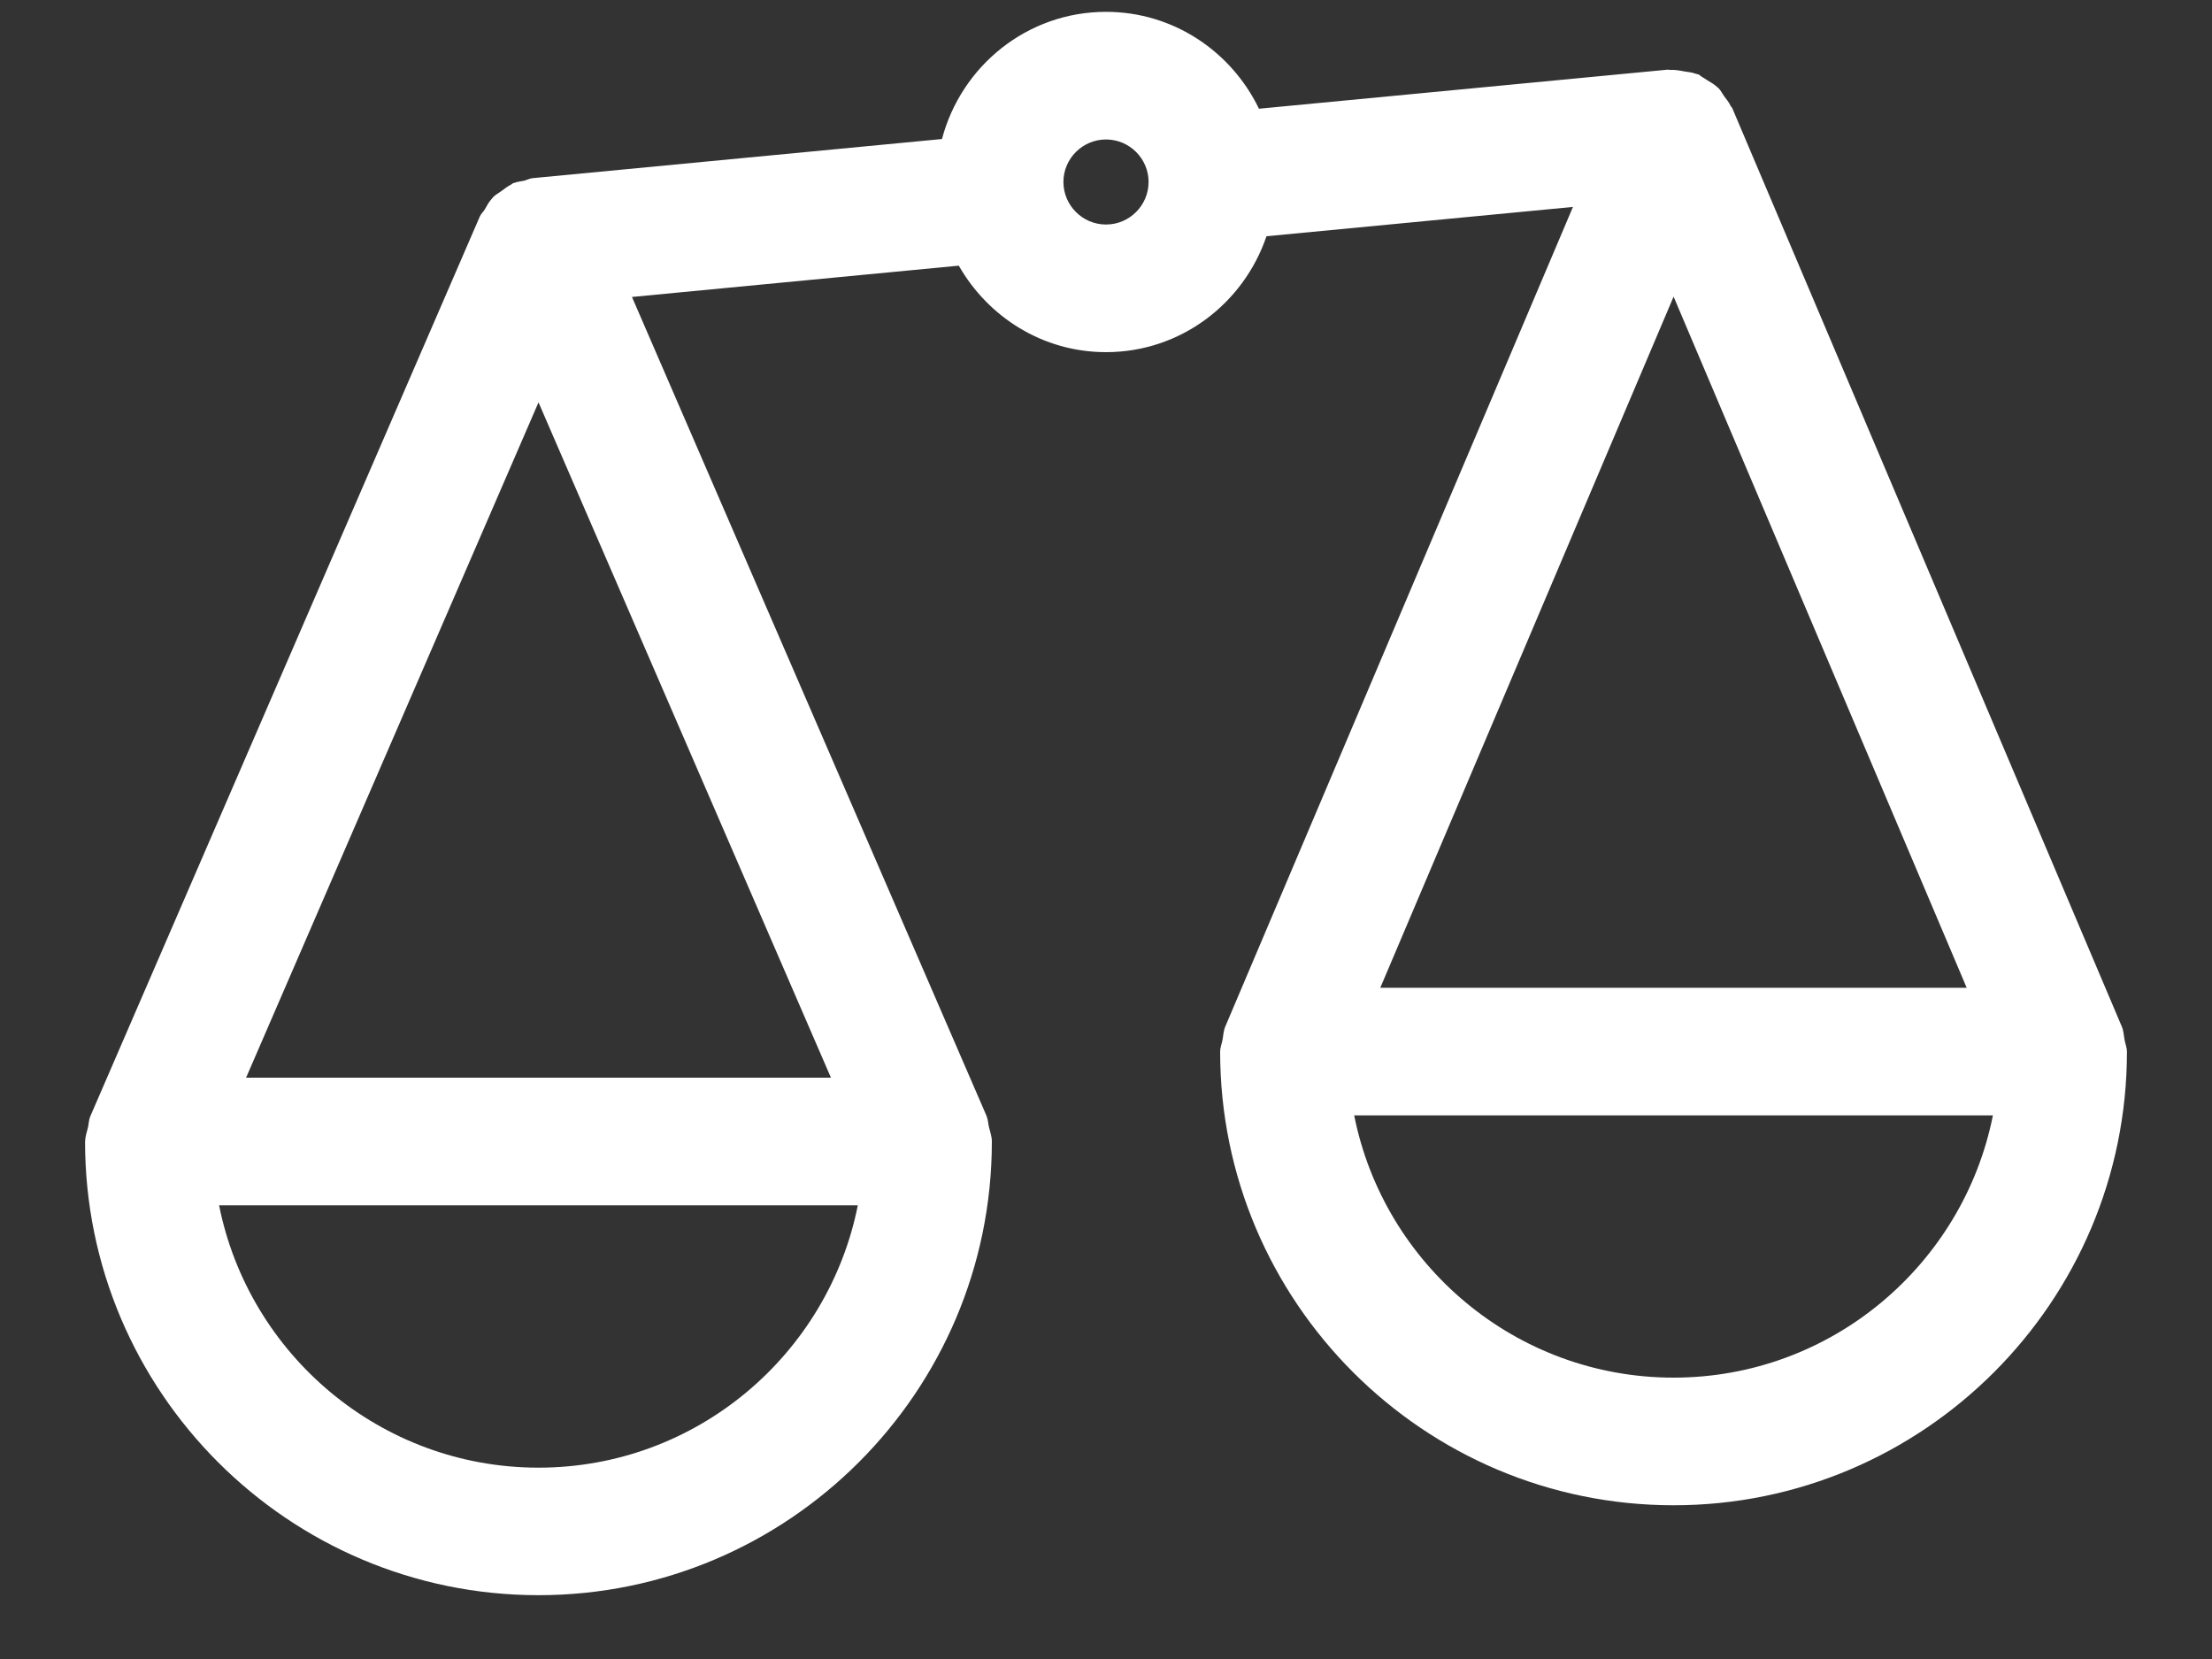 <svg width="20" height="15" viewBox="0 0 20 15" fill="none" xmlns="http://www.w3.org/2000/svg">
<rect x="0" y="0" width="20" height="15" fill="#333333" stroke="none"/>
<path d="M19.21 9.404C19.202 9.363 19.201 9.32 19.185 9.283C19.185 9.283 19.185 9.283 19.185 9.283L15.663 0.979C15.659 0.97 15.651 0.965 15.647 0.956C15.632 0.924 15.61 0.898 15.589 0.87C15.572 0.846 15.56 0.82 15.54 0.799C15.531 0.79 15.521 0.784 15.512 0.775C15.487 0.754 15.459 0.74 15.431 0.722C15.416 0.713 15.403 0.702 15.387 0.694C15.376 0.688 15.369 0.678 15.357 0.673C15.356 0.673 15.355 0.673 15.355 0.673C15.344 0.669 15.334 0.668 15.323 0.664C15.294 0.653 15.262 0.652 15.231 0.646C15.188 0.638 15.147 0.63 15.103 0.632C15.094 0.633 15.086 0.629 15.077 0.63L11.383 0.983C11.134 0.467 10.61 0.107 10 0.107C9.287 0.107 8.691 0.597 8.517 1.257L4.814 1.611C4.786 1.614 4.764 1.628 4.738 1.634C4.708 1.641 4.677 1.642 4.649 1.654C4.646 1.655 4.642 1.655 4.639 1.656C4.632 1.659 4.627 1.666 4.619 1.67C4.588 1.685 4.562 1.707 4.534 1.727C4.51 1.745 4.484 1.758 4.462 1.779C4.454 1.788 4.447 1.796 4.44 1.805C4.416 1.832 4.401 1.863 4.383 1.894C4.369 1.916 4.35 1.932 4.339 1.956L0.817 10.092C0.816 10.093 0.816 10.094 0.816 10.094C0.803 10.124 0.803 10.159 0.796 10.191C0.786 10.234 0.77 10.276 0.77 10.319C0.77 10.32 0.769 10.32 0.769 10.321C0.769 12.583 2.608 14.423 4.869 14.423C7.129 14.423 8.968 12.583 8.968 10.321C8.968 10.32 8.968 10.32 8.968 10.319C8.968 10.276 8.952 10.234 8.942 10.191C8.934 10.159 8.934 10.124 8.921 10.094C8.921 10.094 8.921 10.093 8.921 10.092L5.714 2.685L8.669 2.402C8.934 2.866 9.428 3.184 10 3.184C10.676 3.184 11.245 2.743 11.451 2.136L14.222 1.871L11.078 9.283C11.078 9.283 11.078 9.283 11.078 9.283C11.062 9.32 11.061 9.363 11.053 9.404C11.046 9.439 11.032 9.473 11.032 9.508C11.032 9.508 11.032 9.508 11.032 9.508C11.032 11.77 12.871 13.61 15.132 13.61C17.392 13.61 19.231 11.77 19.231 9.508C19.231 9.508 19.231 9.508 19.231 9.508C19.231 9.473 19.216 9.439 19.21 9.404ZM17.782 8.931H12.48L15.132 2.682L17.782 8.931ZM4.869 3.638L7.513 9.744H2.225L4.869 3.638ZM4.869 13.27C3.442 13.27 2.25 12.248 1.981 10.898H7.756C7.487 12.248 6.296 13.27 4.869 13.27ZM10 2.03C9.788 2.03 9.615 1.857 9.615 1.645C9.615 1.434 9.788 1.261 10 1.261C10.212 1.261 10.385 1.434 10.385 1.645C10.385 1.857 10.212 2.03 10 2.03ZM15.132 12.456C13.704 12.456 12.513 11.435 12.244 10.085H18.019C17.75 11.435 16.558 12.456 15.132 12.456Z" fill="white"/>
</svg>
